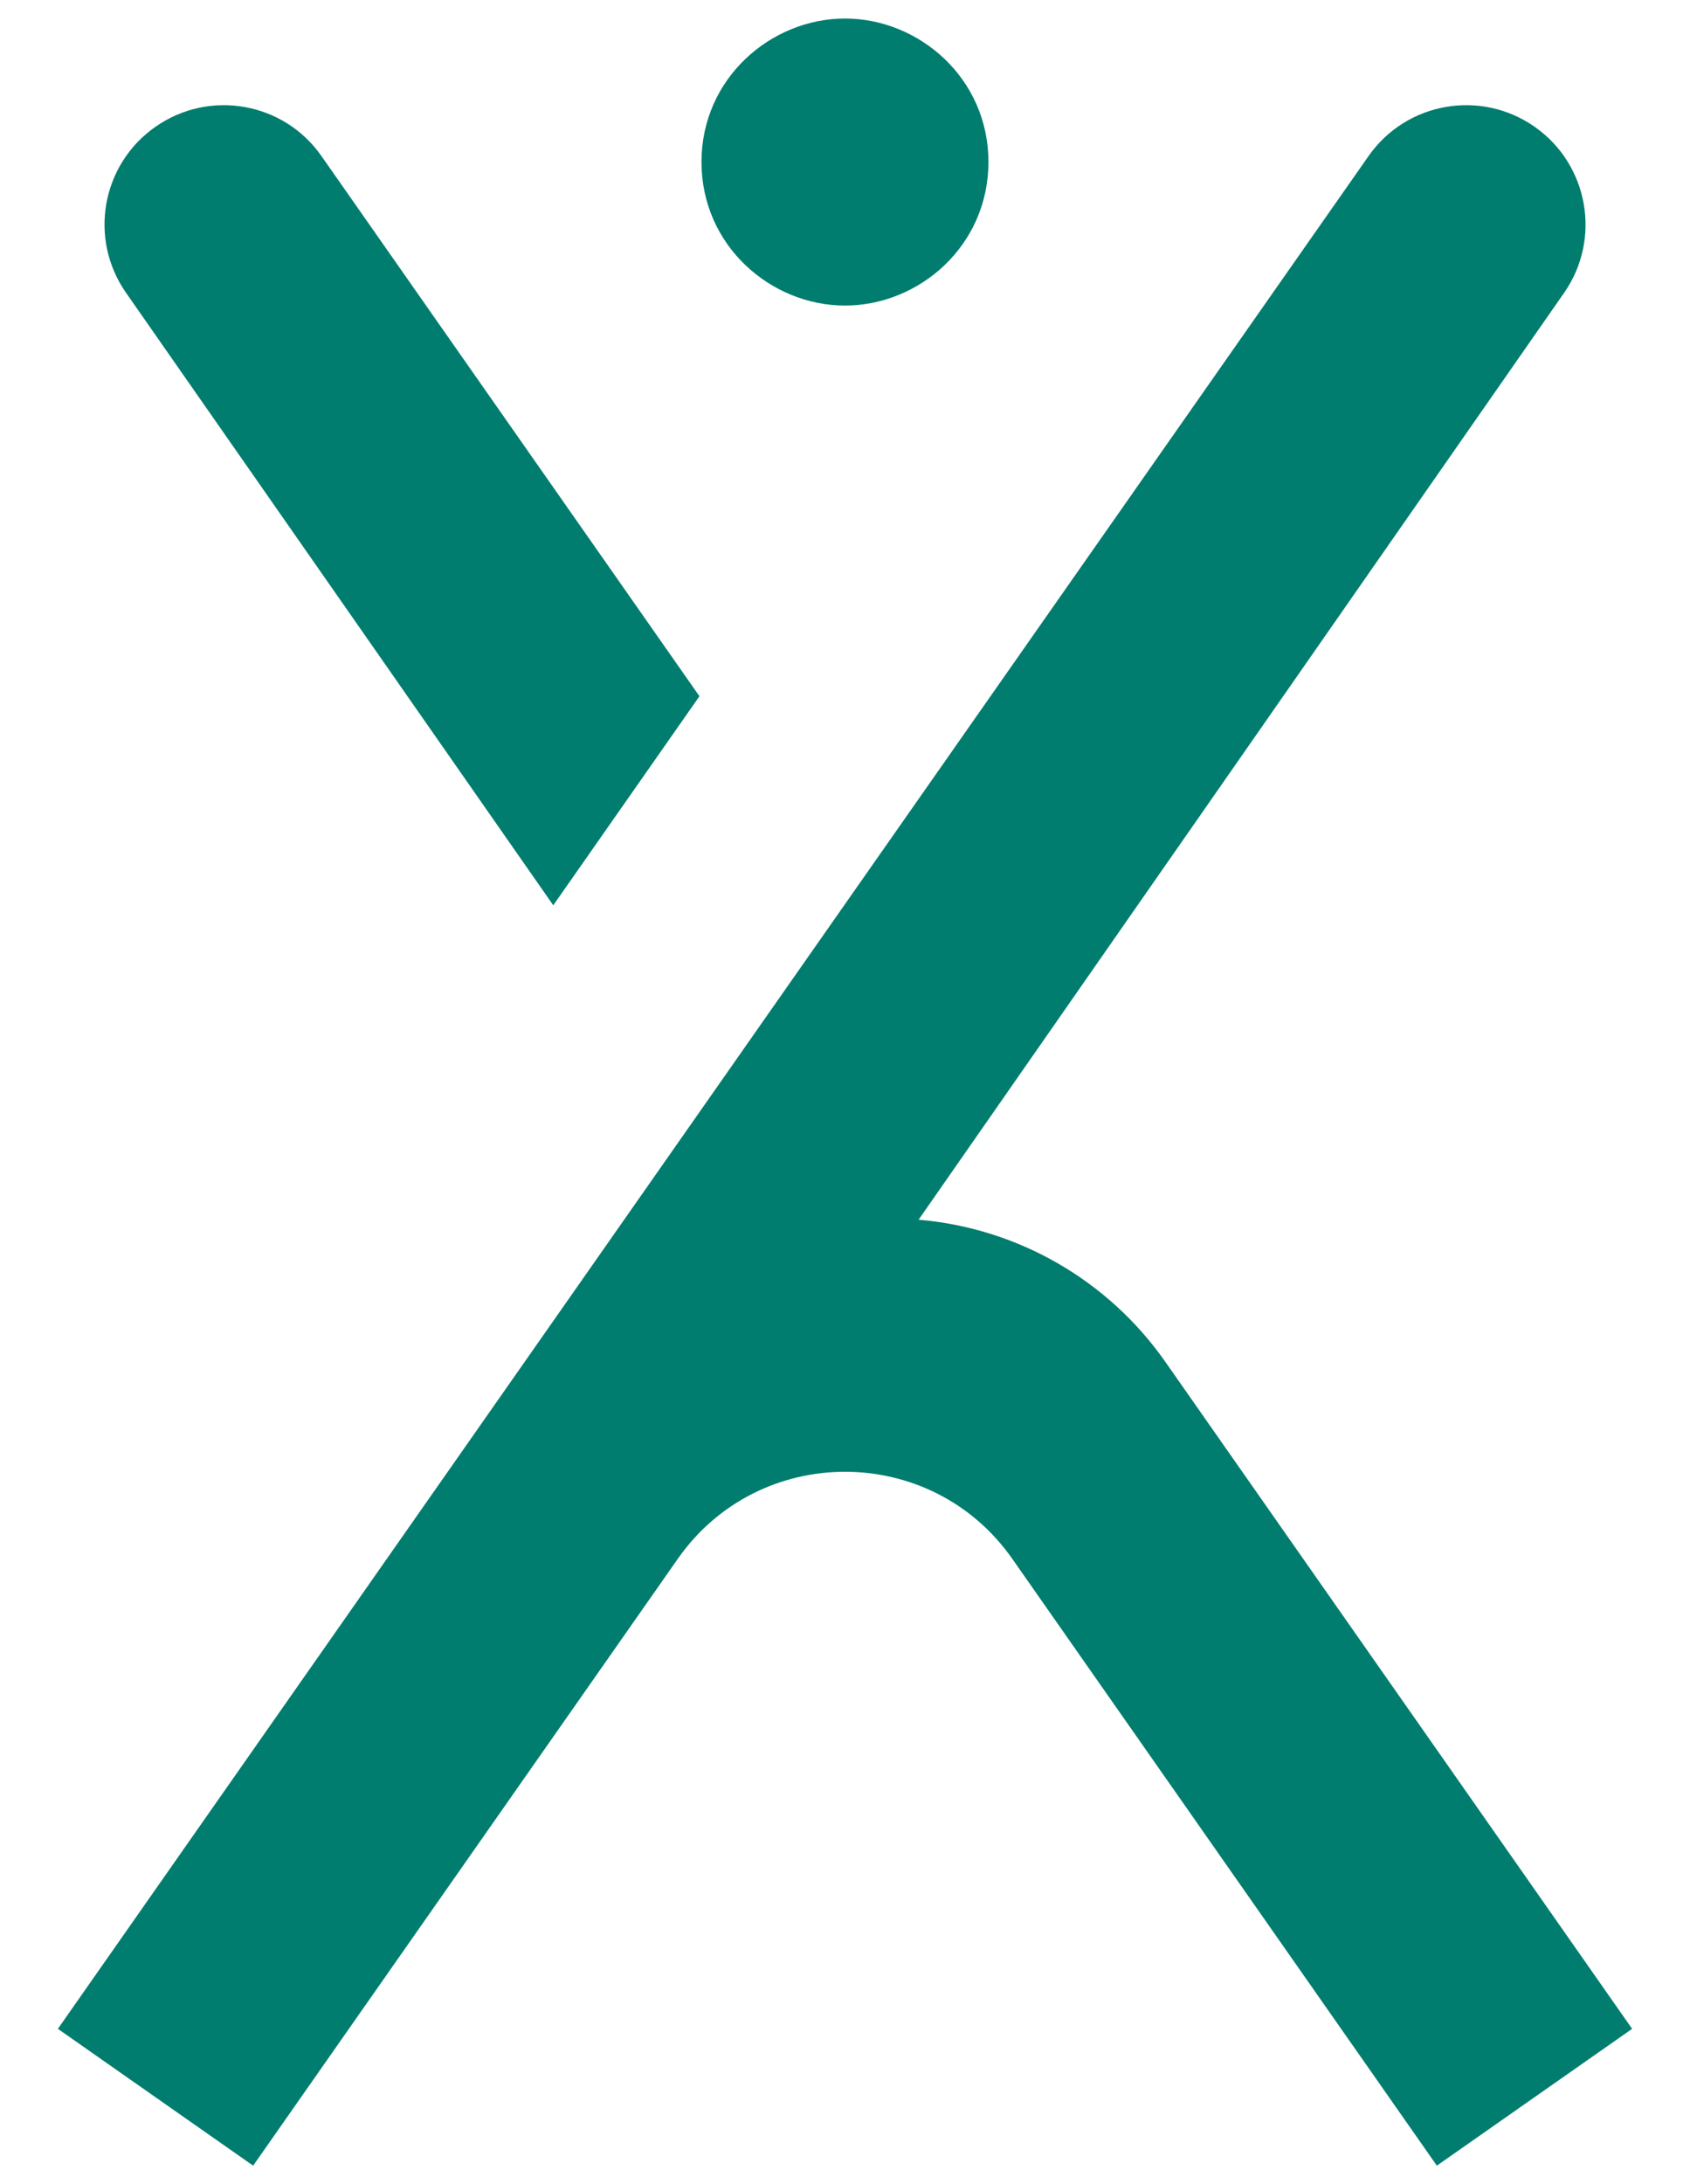<svg width="24" height="31" viewBox="0 0 24 31" fill="none" xmlns="http://www.w3.org/2000/svg">
<path fill-rule="evenodd" clip-rule="evenodd" d="M21.794 1.8L21.793 1.799C21.027 1.263 19.971 1.449 19.435 2.215L0.822 28.796L3.595 30.738L9.624 22.127C10.778 20.477 13.222 20.477 14.377 22.127L20.405 30.738L23.178 28.796L16.549 19.329C15.738 18.17 14.454 17.431 13.045 17.312L22.213 4.155C22.746 3.39 22.559 2.335 21.794 1.8Z" fill="#007D6E"/>
<path fill-rule="evenodd" clip-rule="evenodd" d="M7.857 12.849L9.933 9.882L4.565 2.215C4.029 1.448 2.972 1.263 2.207 1.8C1.441 2.335 1.254 3.389 1.79 4.156L7.857 12.849Z" fill="#007D6E"/>
<path fill-rule="evenodd" clip-rule="evenodd" d="M12 0.263C13.053 0.263 14.037 1.112 14.037 2.299C14.037 3.488 13.053 4.337 12 4.337C10.948 4.337 9.962 3.488 9.962 2.299C9.962 1.112 10.948 0.263 12 0.263Z" fill="#007D6E"/>
</svg>
